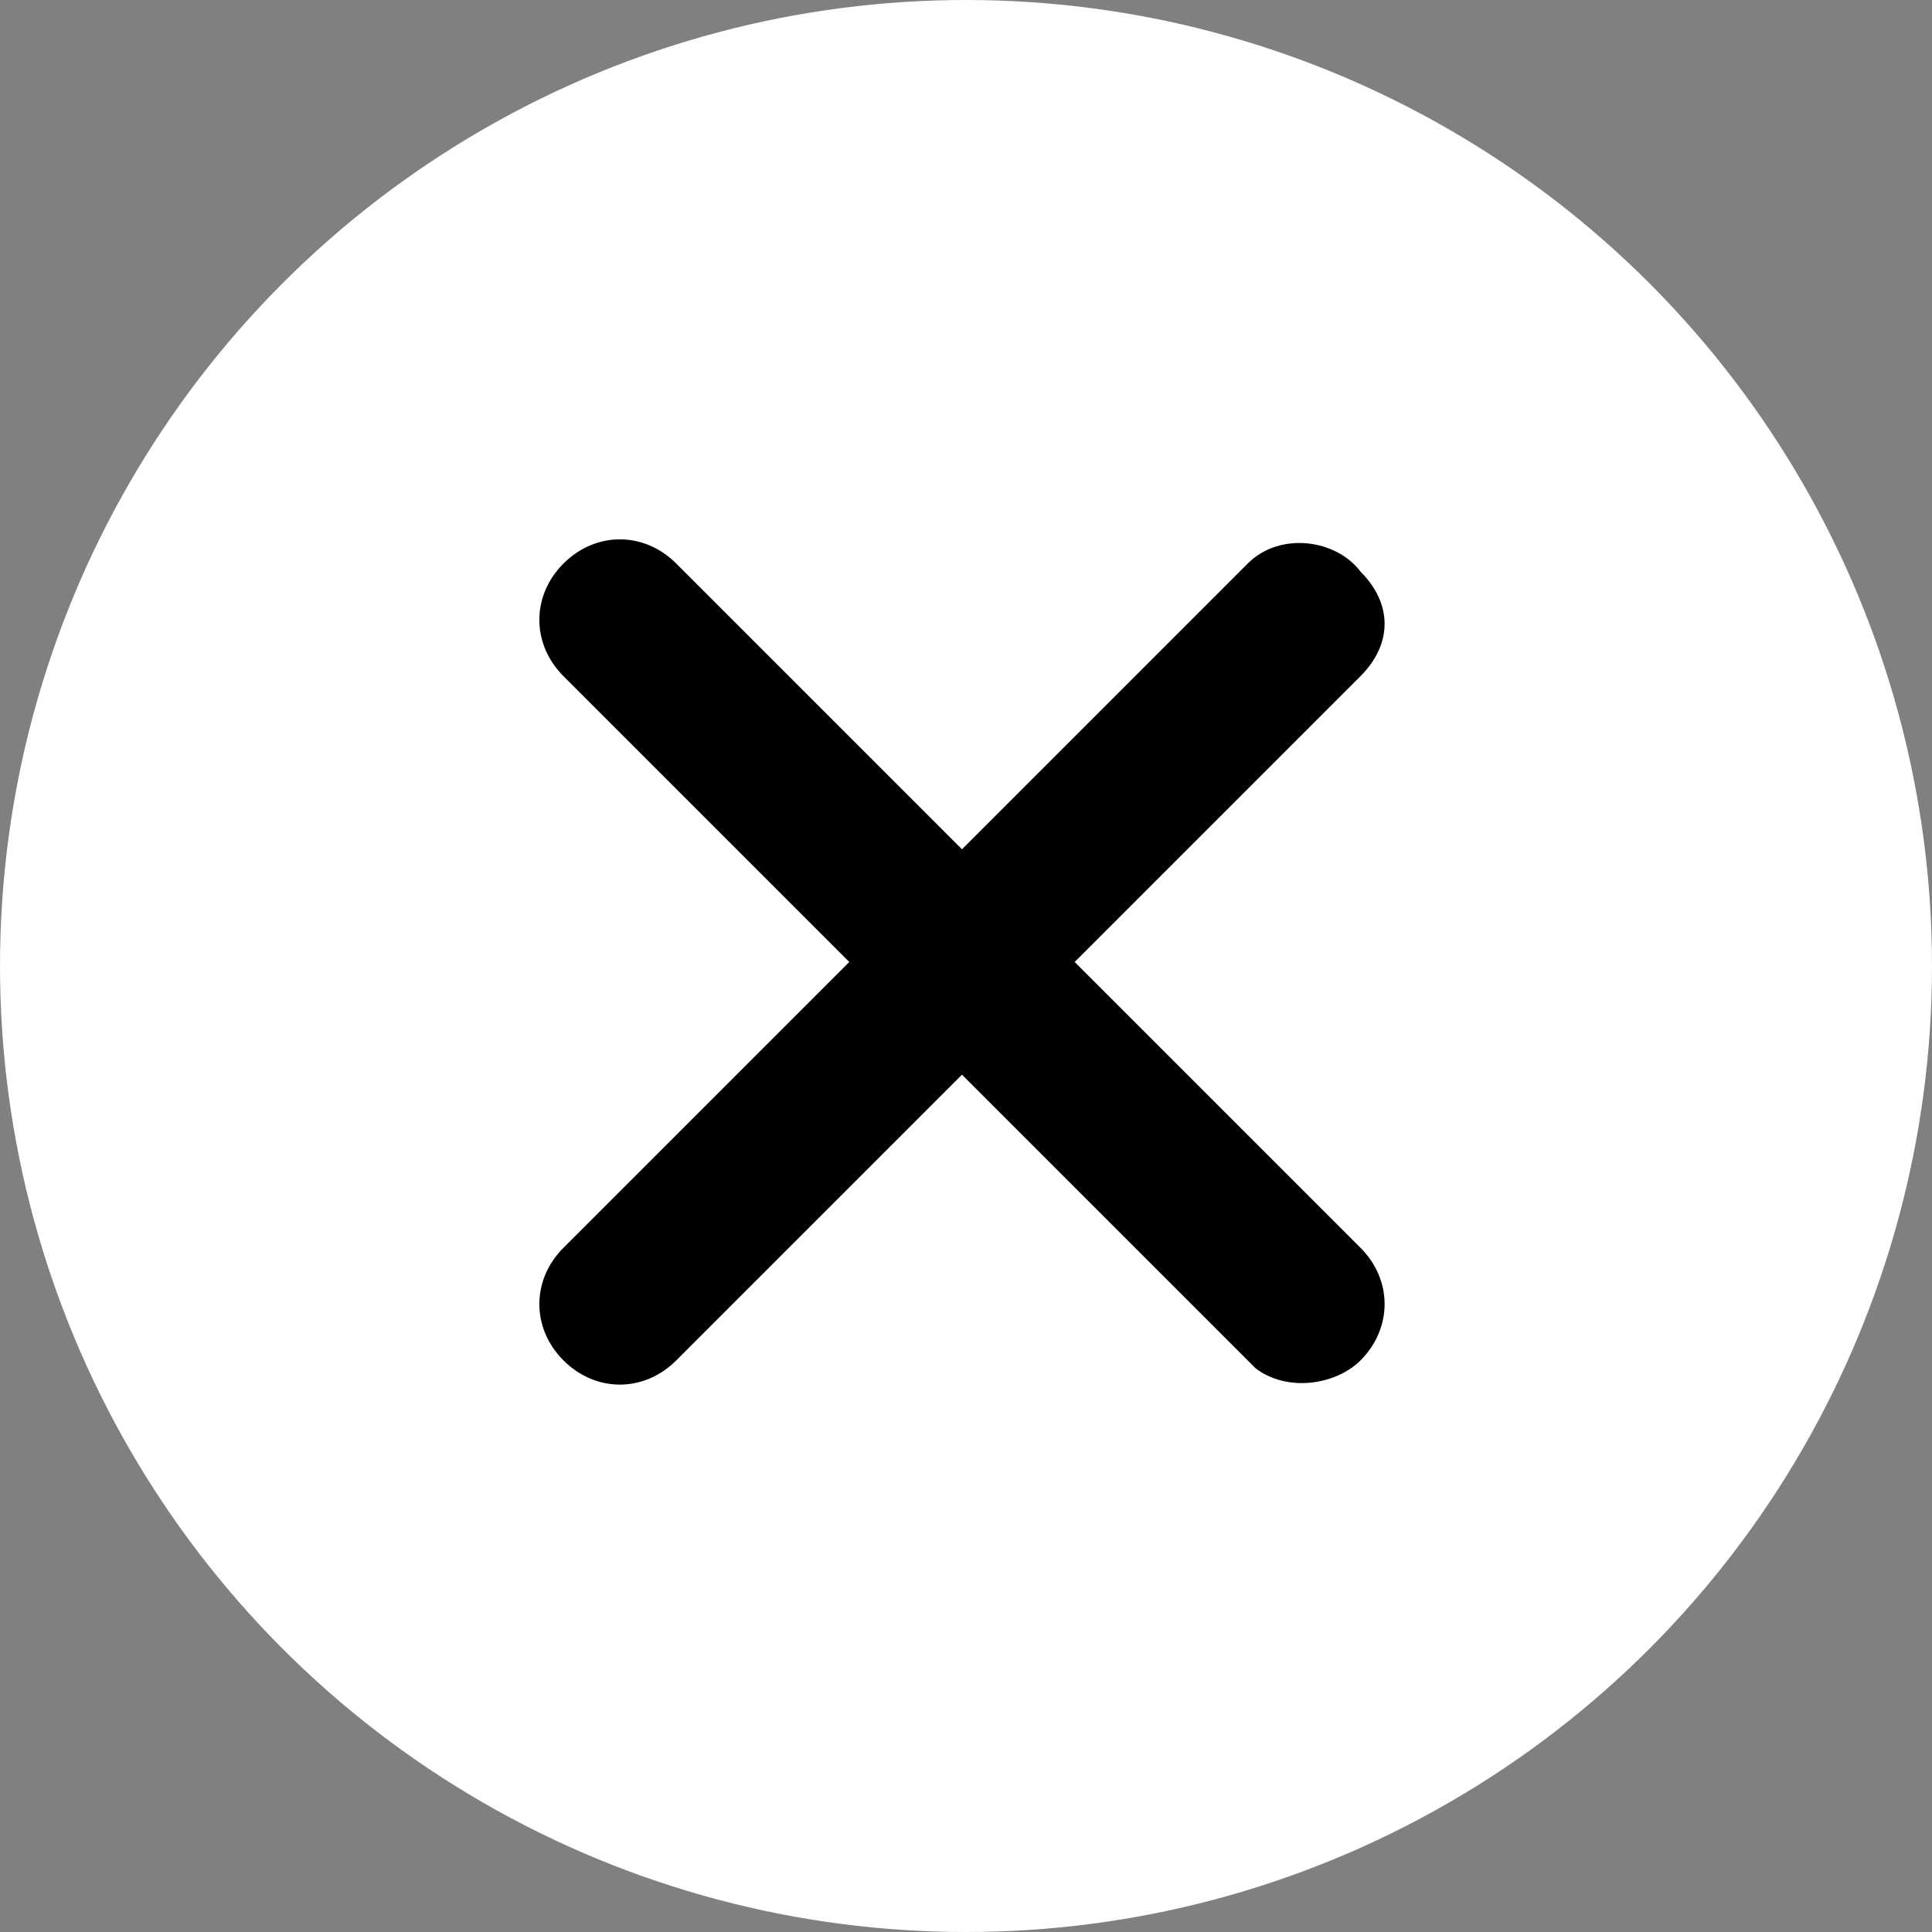 <?xml version="1.0" encoding="utf-8"?>
<!-- Generator: Adobe Illustrator 23.0.2, SVG Export Plug-In . SVG Version: 6.00 Build 0)  -->
<svg version="1.1" id="Calque_1" xmlns="http://www.w3.org/2000/svg" xmlns:xlink="http://www.w3.org/1999/xlink" x="0px" y="0px"
	 viewBox="0 0 24 24" style="enable-background:new 0 0 24 24;" xml:space="preserve">
<rect x="0" y="0" width="24" height="24" fill="#808080" stroke="none"/>
<style type="text/css">
	.st0{fill:#FFFFFF;}
</style>
<title>BTN_menu_close_maron_SV</title>
<g>
	<g id="Pictos_boutons">
		<circle class="st0" cx="12" cy="12" r="12"/>
		<path d="M16.9,8.4l-8.5,8.5c-0.4,0.4-1,0.4-1.4,0s-0.4-1,0-1.4l0,0l0,0L15.5,7c0.4-0.4,1.1-0.3,1.4,0.1C17.3,7.5,17.3,8,16.9,8.4
			L16.9,8.4z"/>
		<path d="M15.5,16.9L7,8.4C6.6,8,6.6,7.4,7,7s1-0.4,1.4,0l8.5,8.5c0.4,0.4,0.4,1,0,1.4c-0.3,0.3-0.9,0.4-1.3,0.1L15.5,16.9
			L15.5,16.9z"/>
	</g>
</g>
</svg>
